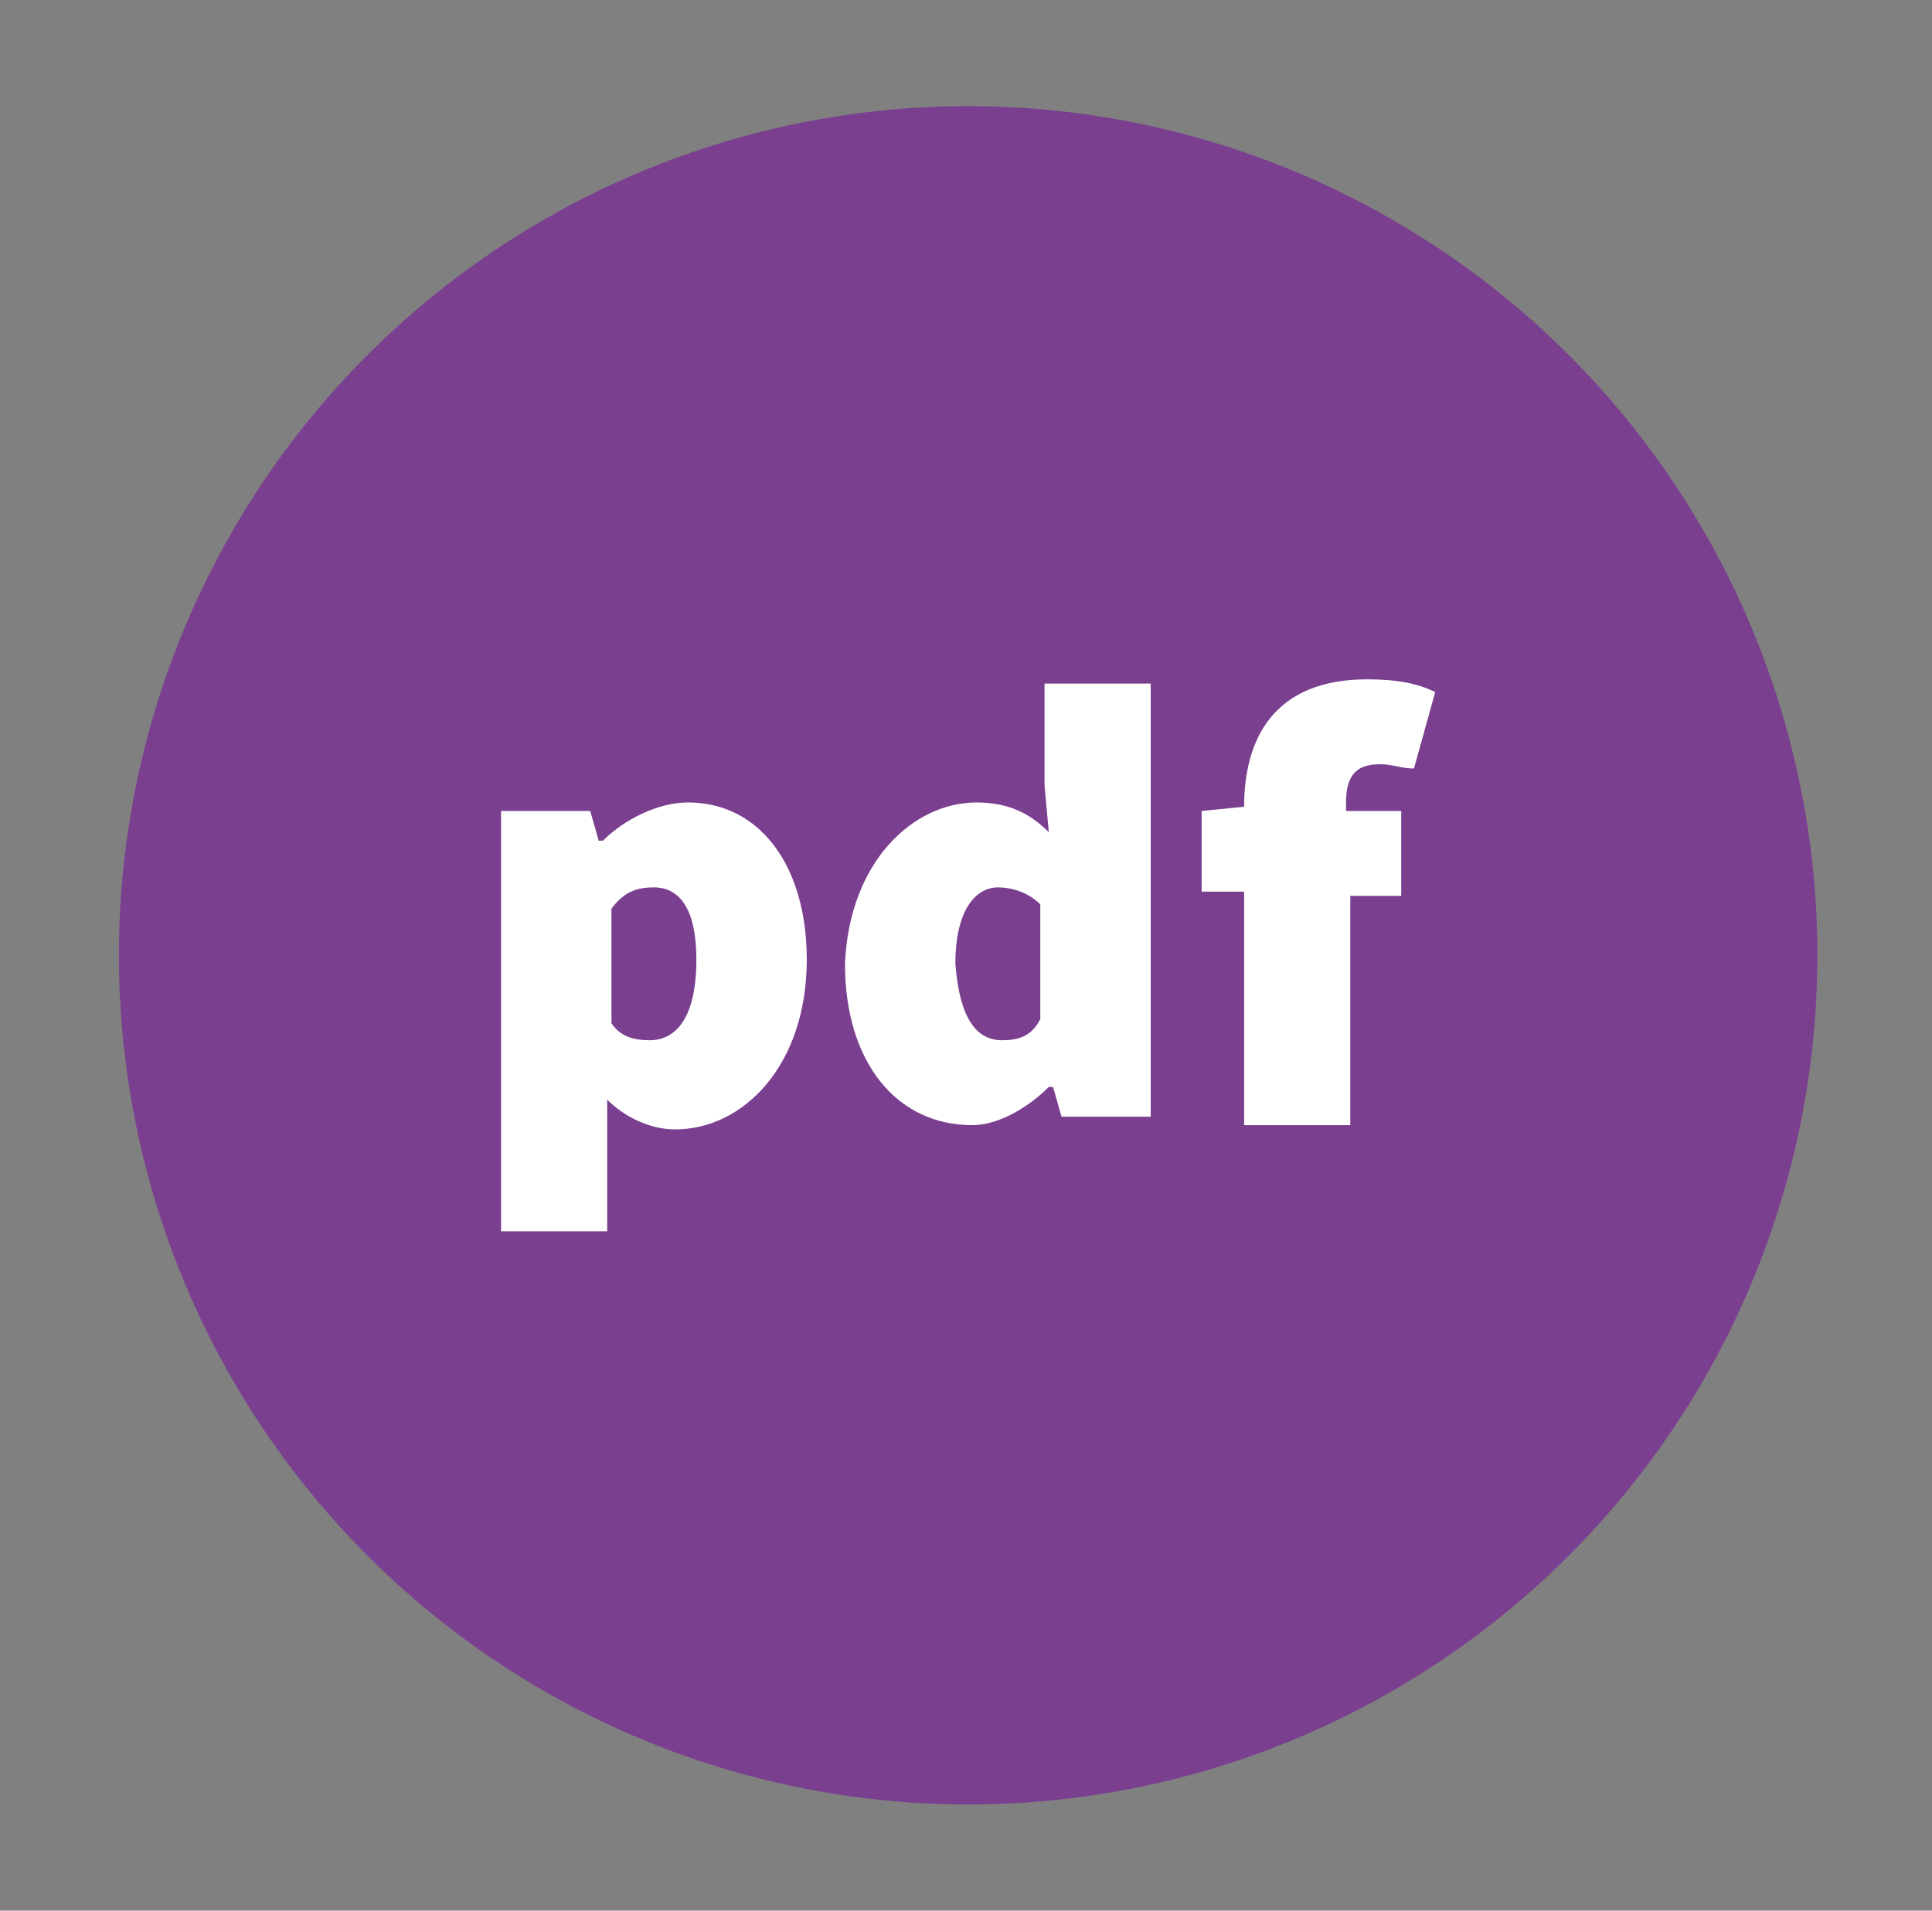 <?xml version="1.0" encoding="utf-8"?>
<!-- Generator: Adobe Illustrator 21.0.2, SVG Export Plug-In . SVG Version: 6.00 Build 0)  -->
<svg version="1.1" id="Livello_1" xmlns="http://www.w3.org/2000/svg" xmlns:xlink="http://www.w3.org/1999/xlink" x="0px" y="0px"
	 viewBox="0 0 45.5 45" enable-background="new 0 0 45.5 45" xml:space="preserve">
<rect x="0" y="0" width="45.5" height="45" fill="#808080" stroke="none"/>
<circle fill="#7B3F90" cx="22.8" cy="22.5" r="20"/>
<g>
	<path fill="#FFFFFF" d="M14.3,27v2h-2.5v-9.9h2.1l0.2,0.7h0.1c0.5-0.5,1.3-0.9,2-0.9c1.7,0,2.8,1.5,2.8,3.7c0,2.5-1.5,4-3.1,4
		c-0.6,0-1.2-0.3-1.6-0.7L14.3,27z M15.3,24.5c0.6,0,1.1-0.5,1.1-1.9c0-1.2-0.4-1.7-1-1.7c-0.4,0-0.7,0.1-1,0.5v2.7
		C14.6,24.4,14.9,24.5,15.3,24.5z"/>
	<path fill="#FFFFFF" d="M23,18.9c0.8,0,1.3,0.3,1.7,0.7l-0.1-1.1v-2.4h2.5v10.2h-2.1l-0.2-0.7h-0.1c-0.5,0.5-1.2,0.9-1.8,0.9
		c-1.8,0-3-1.5-3-3.8C20,20.3,21.5,18.9,23,18.9z M23.6,24.5c0.4,0,0.7-0.1,0.9-0.5v-2.7c-0.3-0.3-0.7-0.4-1-0.4c-0.5,0-1,0.5-1,1.8
		C22.6,24,23,24.5,23.6,24.5z"/>
	<path fill="#FFFFFF" d="M33.3,18.1C33,18.1,32.8,18,32.5,18c-0.5,0-0.8,0.2-0.8,0.9v0.2H33v2h-1.2v5.4h-2.5V21h-1v-1.9l1-0.1V19
		c0-1.6,0.7-3,2.9-3c0.7,0,1.2,0.1,1.6,0.3L33.3,18.1z"/>
</g>
</svg>
